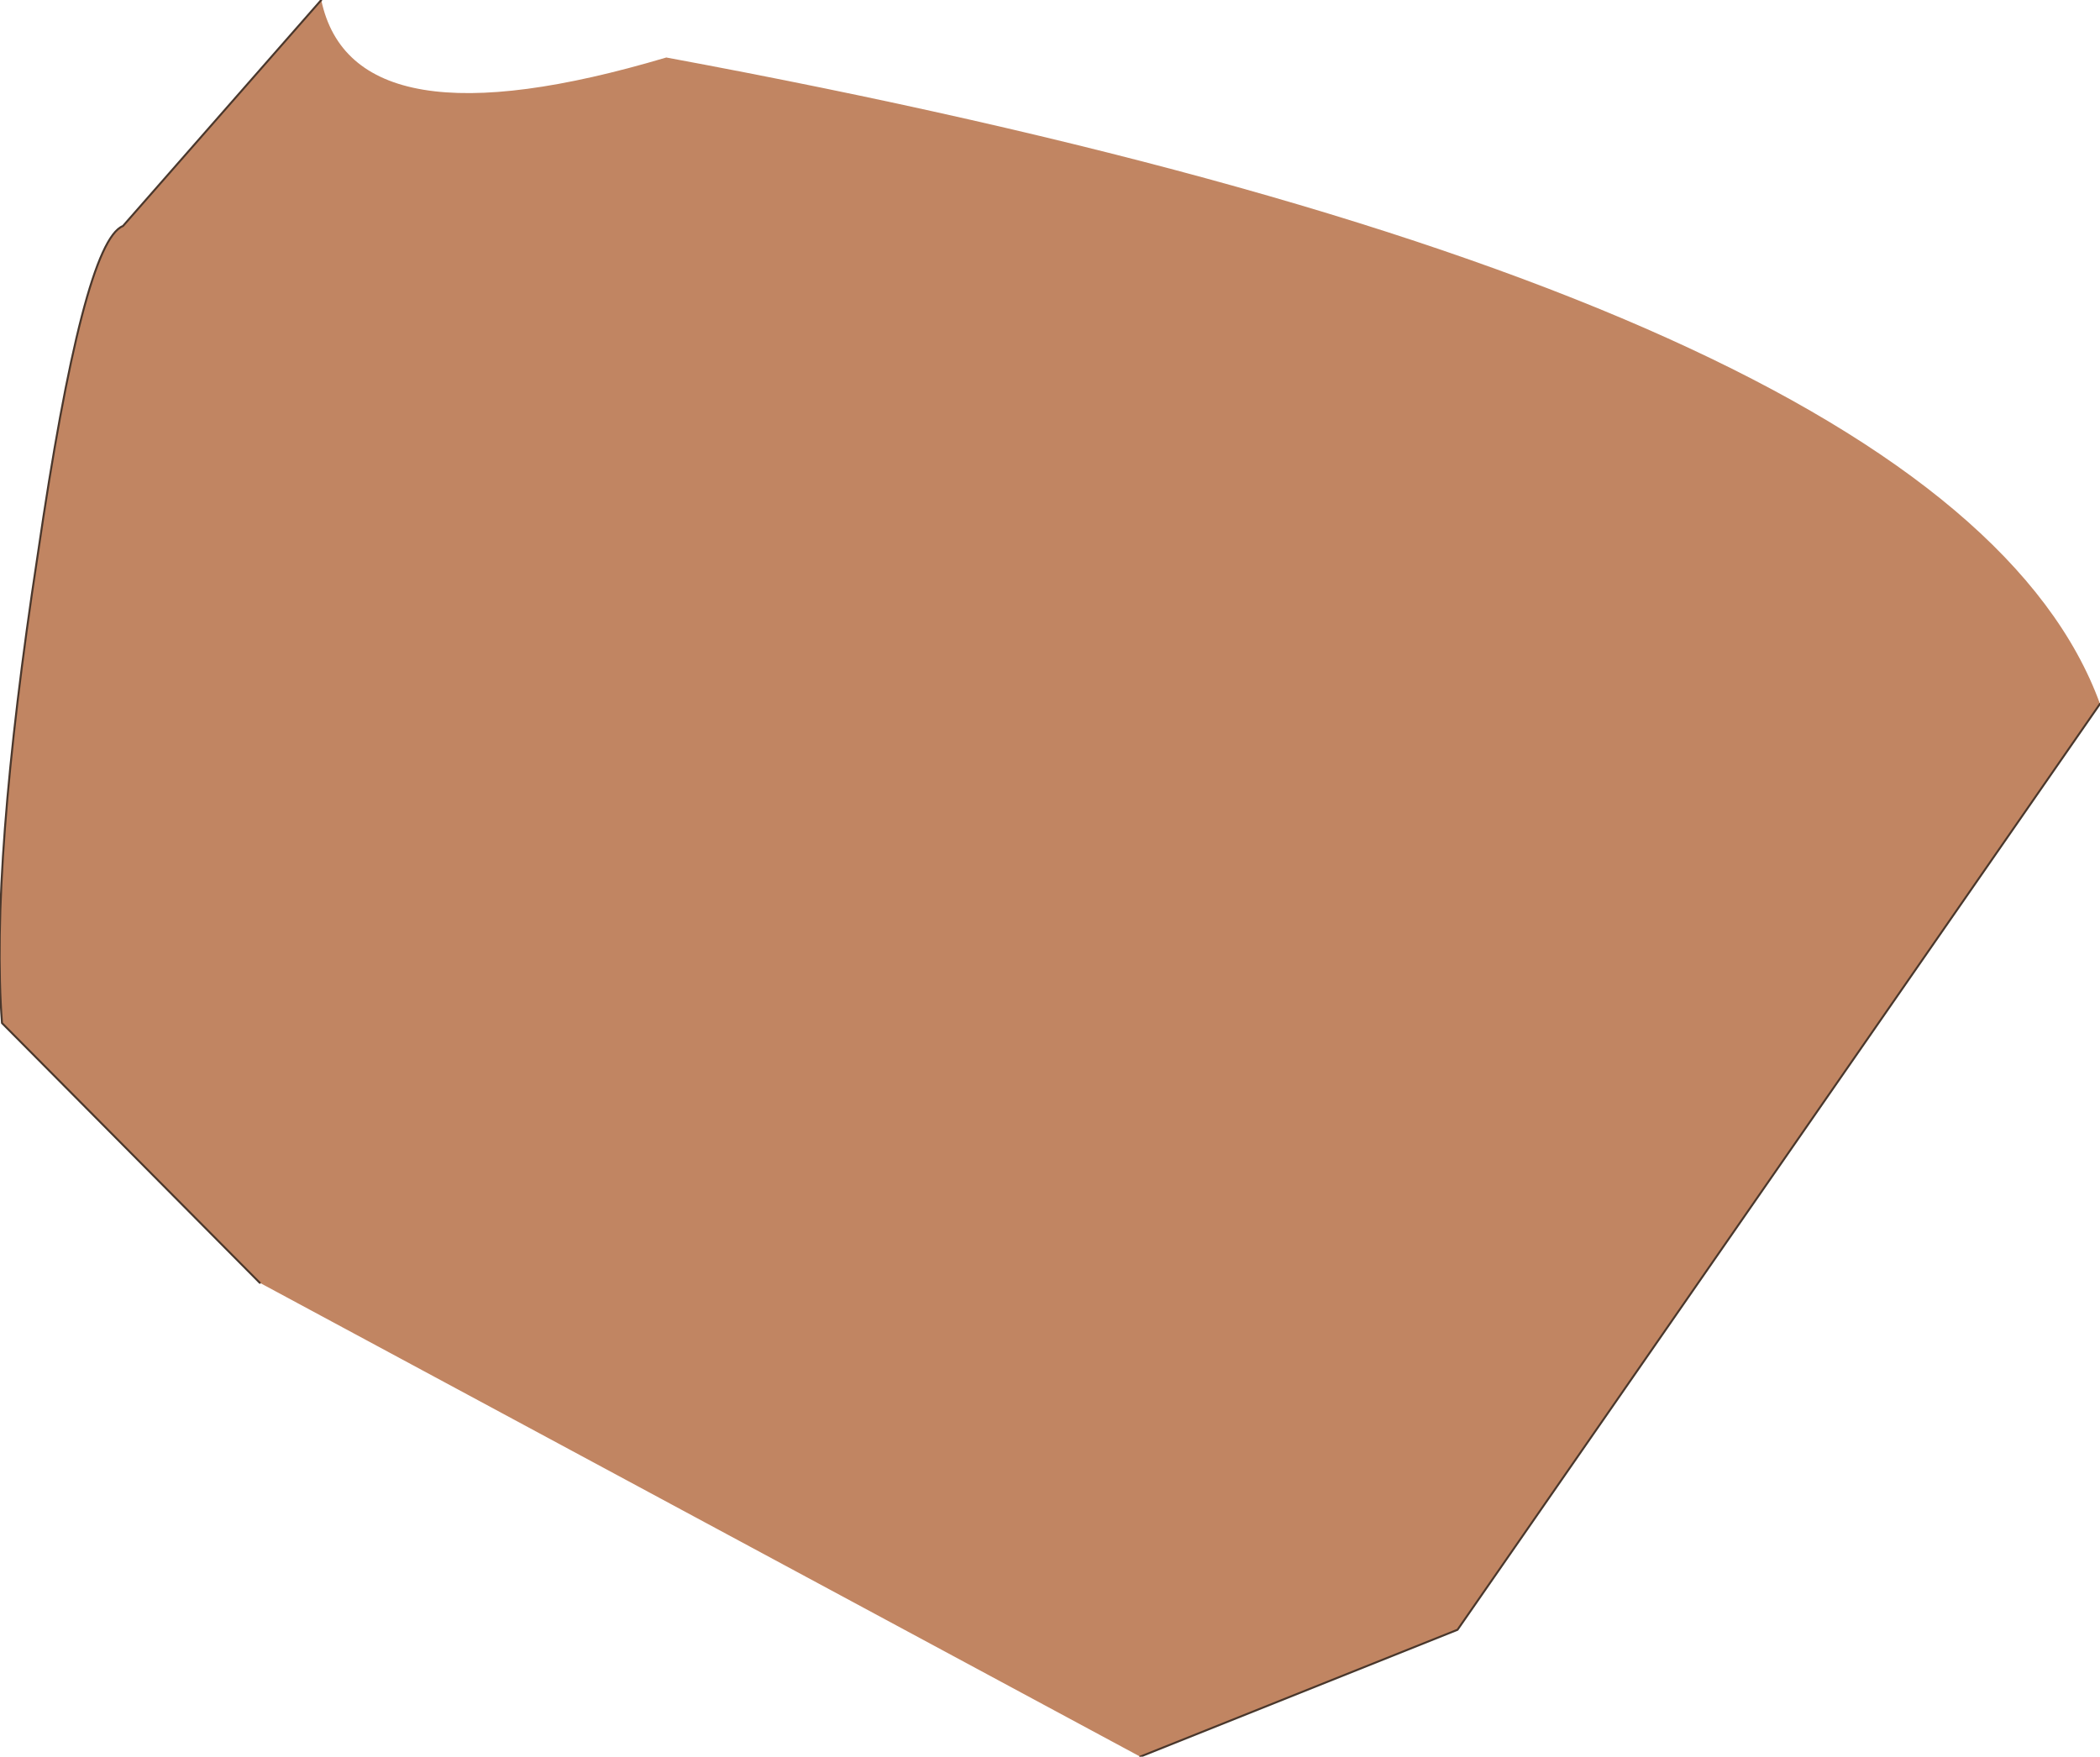 <?xml version="1.0" encoding="UTF-8" standalone="no"?>
<svg xmlns:xlink="http://www.w3.org/1999/xlink" height="44.3px" width="52.95px" xmlns="http://www.w3.org/2000/svg">
  <g transform="matrix(1.0, 0.0, 0.0, 1.0, 27.85, 11.1)">
    <path d="M-19.75 -11.1 Q-18.95 -7.3 -11.05 -9.65 21.35 -3.65 25.1 6.65 L8.9 30.0 0.9 33.2 -21.3 21.25 -27.8 14.7 Q-28.1 10.75 -26.9 2.9 -25.75 -5.0 -24.75 -5.4 L-19.75 -11.1" fill="#c18562" fill-rule="evenodd" stroke="none"/>
    <path d="M-19.75 -11.1 L-24.75 -5.4 Q-25.75 -5.0 -26.9 2.9 -28.1 10.75 -27.8 14.7 L-21.3 21.25 M0.9 33.2 L8.9 30.0 25.1 6.65" fill="none" stroke="#49372c" stroke-linecap="round" stroke-linejoin="round" stroke-width="0.05"/>
  </g>
</svg>
